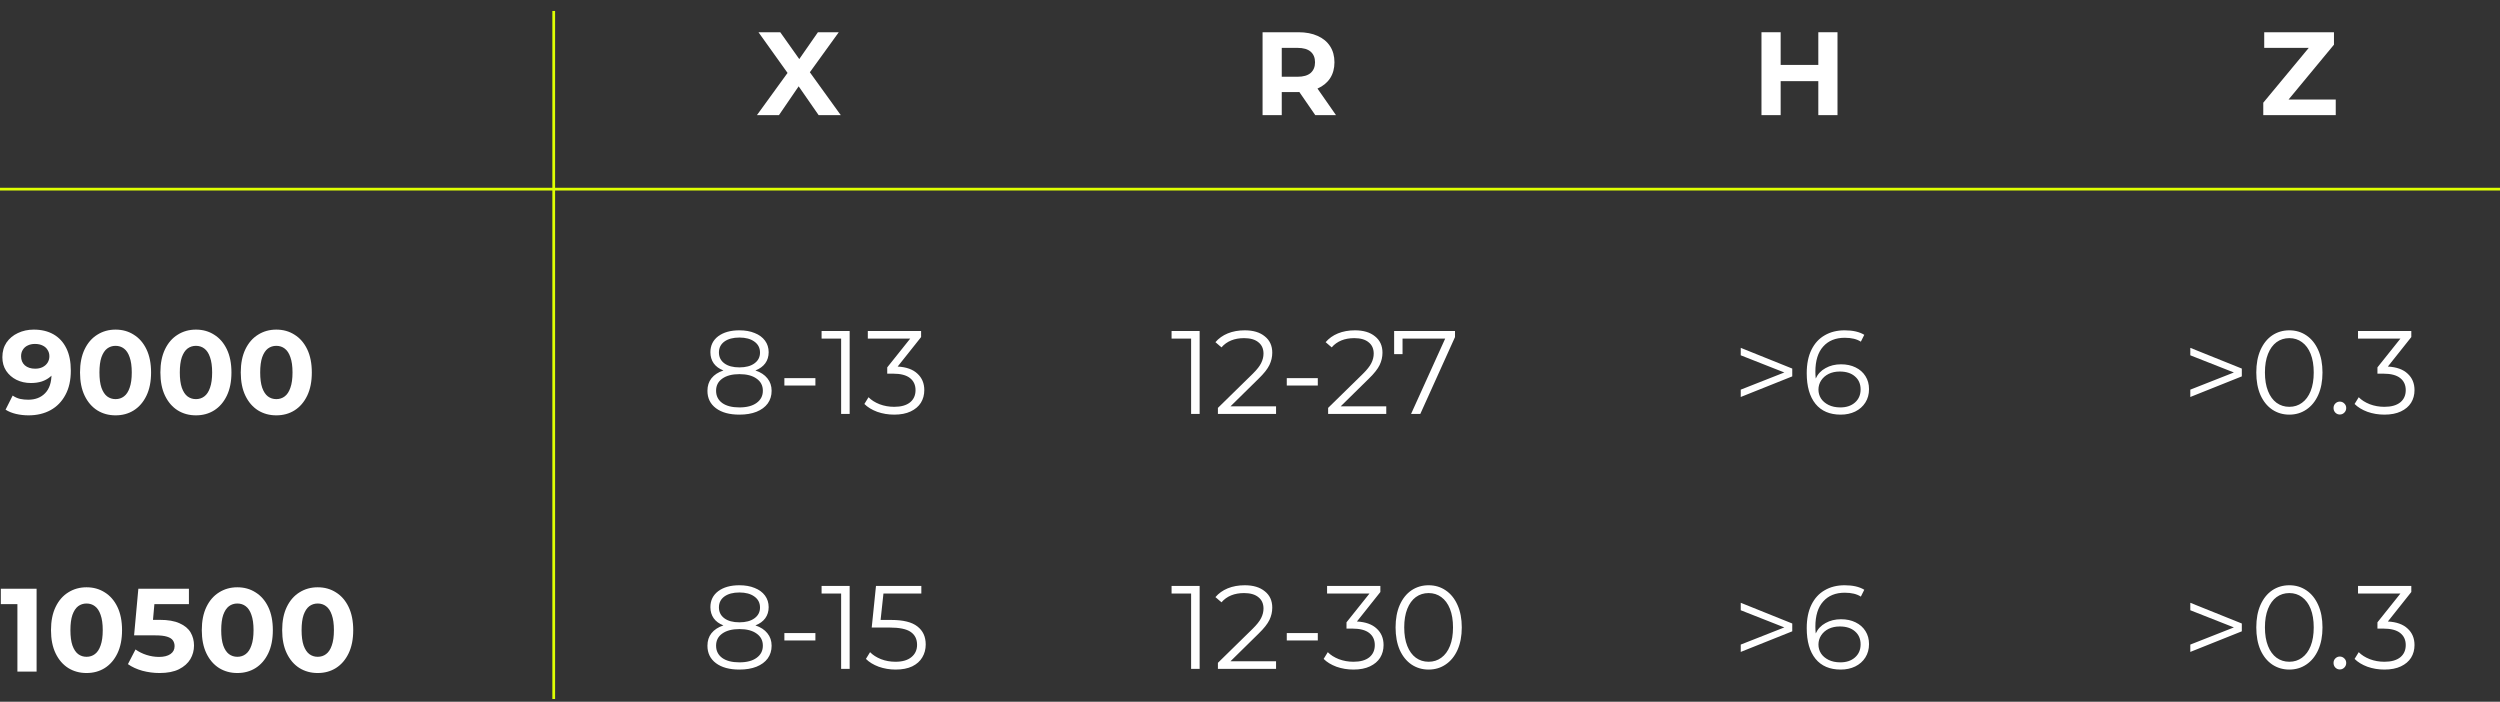 <?xml version="1.0" encoding="UTF-8"?> <svg xmlns="http://www.w3.org/2000/svg" width="912" height="256" viewBox="0 0 912 256" fill="none"><rect x="0" y="0" width="912" height="256" fill="#333333" stroke="none"/><path d="M275.57 135.146C277.47 135.779 278.925 136.73 279.933 137.997C280.97 139.264 281.488 140.79 281.488 142.576C281.488 144.333 281.013 145.874 280.062 147.198C279.112 148.494 277.744 149.502 275.958 150.222C274.202 150.914 272.128 151.259 269.738 151.259C266.109 151.259 263.258 150.482 261.184 148.926C259.11 147.371 258.074 145.254 258.074 142.576C258.074 140.762 258.563 139.235 259.542 137.997C260.55 136.73 262.005 135.779 263.906 135.146C262.35 134.541 261.17 133.677 260.363 132.554C259.557 131.402 259.154 130.048 259.154 128.493C259.154 126.045 260.104 124.101 262.005 122.661C263.934 121.221 266.512 120.501 269.738 120.501C271.869 120.501 273.726 120.832 275.31 121.494C276.923 122.128 278.176 123.05 279.069 124.259C279.962 125.469 280.408 126.88 280.408 128.493C280.408 130.048 279.99 131.402 279.155 132.554C278.32 133.677 277.125 134.541 275.57 135.146ZM262.264 128.579C262.264 130.25 262.926 131.574 264.251 132.554C265.576 133.533 267.405 134.022 269.738 134.022C272.07 134.022 273.899 133.533 275.224 132.554C276.578 131.574 277.254 130.264 277.254 128.622C277.254 126.923 276.563 125.584 275.181 124.605C273.827 123.626 272.013 123.136 269.738 123.136C267.434 123.136 265.605 123.626 264.251 124.605C262.926 125.584 262.264 126.909 262.264 128.579ZM269.738 148.624C272.416 148.624 274.504 148.077 276.002 146.982C277.528 145.888 278.291 144.405 278.291 142.533C278.291 140.661 277.528 139.192 276.002 138.126C274.504 137.032 272.416 136.485 269.738 136.485C267.088 136.485 265 137.032 263.474 138.126C261.976 139.192 261.227 140.661 261.227 142.533C261.227 144.434 261.976 145.931 263.474 147.026C264.971 148.091 267.059 148.624 269.738 148.624ZM286.14 137.954H297.459V140.632H286.14V137.954ZM309.954 120.76V151H306.843V123.525H299.715V120.76H309.954ZM327.464 133.72C330.632 133.893 333.037 134.757 334.678 136.312C336.349 137.838 337.184 139.84 337.184 142.317C337.184 144.045 336.766 145.586 335.931 146.939C335.096 148.264 333.858 149.315 332.216 150.093C330.574 150.87 328.573 151.259 326.211 151.259C324.022 151.259 321.949 150.914 319.99 150.222C318.061 149.502 316.506 148.552 315.325 147.371L316.837 144.909C317.845 145.946 319.184 146.795 320.854 147.458C322.525 148.091 324.31 148.408 326.211 148.408C328.688 148.408 330.603 147.875 331.957 146.81C333.31 145.715 333.987 144.218 333.987 142.317C333.987 140.445 333.31 138.976 331.957 137.91C330.603 136.845 328.558 136.312 325.822 136.312H323.662V134.022L332.043 123.525H316.578V120.76H336.018V122.963L327.464 133.72Z" fill="white"></path><path d="M275.57 228.146C277.47 228.779 278.925 229.73 279.933 230.997C280.97 232.264 281.488 233.79 281.488 235.576C281.488 237.333 281.013 238.874 280.062 240.198C279.112 241.494 277.744 242.502 275.958 243.222C274.202 243.914 272.128 244.259 269.738 244.259C266.109 244.259 263.258 243.482 261.184 241.926C259.11 240.371 258.074 238.254 258.074 235.576C258.074 233.762 258.563 232.235 259.542 230.997C260.55 229.73 262.005 228.779 263.906 228.146C262.35 227.541 261.17 226.677 260.363 225.554C259.557 224.402 259.154 223.048 259.154 221.493C259.154 219.045 260.104 217.101 262.005 215.661C263.934 214.221 266.512 213.501 269.738 213.501C271.869 213.501 273.726 213.832 275.31 214.494C276.923 215.128 278.176 216.05 279.069 217.259C279.962 218.469 280.408 219.88 280.408 221.493C280.408 223.048 279.99 224.402 279.155 225.554C278.32 226.677 277.125 227.541 275.57 228.146ZM262.264 221.579C262.264 223.25 262.926 224.574 264.251 225.554C265.576 226.533 267.405 227.022 269.738 227.022C272.07 227.022 273.899 226.533 275.224 225.554C276.578 224.574 277.254 223.264 277.254 221.622C277.254 219.923 276.563 218.584 275.181 217.605C273.827 216.626 272.013 216.136 269.738 216.136C267.434 216.136 265.605 216.626 264.251 217.605C262.926 218.584 262.264 219.909 262.264 221.579ZM269.738 241.624C272.416 241.624 274.504 241.077 276.002 239.982C277.528 238.888 278.291 237.405 278.291 235.533C278.291 233.661 277.528 232.192 276.002 231.126C274.504 230.032 272.416 229.485 269.738 229.485C267.088 229.485 265 230.032 263.474 231.126C261.976 232.192 261.227 233.661 261.227 235.533C261.227 237.434 261.976 238.931 263.474 240.026C264.971 241.091 267.059 241.624 269.738 241.624ZM286.14 230.954H297.459V233.632H286.14V230.954ZM309.954 213.76V244H306.843V216.525H299.715V213.76H309.954ZM325.131 226.158C329.509 226.158 332.691 226.95 334.678 228.534C336.694 230.09 337.702 232.278 337.702 235.101C337.702 236.858 337.285 238.427 336.45 239.81C335.643 241.192 334.419 242.286 332.778 243.093C331.136 243.87 329.12 244.259 326.73 244.259C324.57 244.259 322.51 243.914 320.552 243.222C318.622 242.502 317.067 241.552 315.886 240.371L317.398 237.909C318.406 238.946 319.731 239.795 321.373 240.458C323.014 241.091 324.786 241.408 326.686 241.408C329.192 241.408 331.122 240.846 332.475 239.723C333.858 238.6 334.549 237.102 334.549 235.23C334.549 233.157 333.771 231.587 332.216 230.522C330.69 229.456 328.098 228.923 324.44 228.923H318.003L319.558 213.76H336.104V216.525H322.28L321.243 226.158H325.131Z" fill="white"></path><path d="M437.627 120.76V151H434.517V123.525H427.389V120.76H437.627ZM465.505 148.235V151H444.294V148.797L456.865 136.485C458.449 134.93 459.515 133.59 460.062 132.467C460.638 131.315 460.926 130.163 460.926 129.011C460.926 127.226 460.307 125.843 459.069 124.864C457.859 123.856 456.117 123.352 453.841 123.352C450.299 123.352 447.549 124.475 445.59 126.722L443.387 124.821C444.568 123.438 446.065 122.373 447.88 121.624C449.723 120.875 451.797 120.501 454.101 120.501C457.182 120.501 459.616 121.235 461.401 122.704C463.216 124.144 464.123 126.131 464.123 128.666C464.123 130.221 463.777 131.718 463.086 133.158C462.395 134.598 461.085 136.254 459.155 138.126L448.873 148.235H465.505ZM469.417 137.954H480.735V140.632H469.417V137.954ZM505.71 148.235V151H484.499V148.797L497.07 136.485C498.654 134.93 499.72 133.59 500.267 132.467C500.843 131.315 501.131 130.163 501.131 129.011C501.131 127.226 500.512 125.843 499.273 124.864C498.064 123.856 496.321 123.352 494.046 123.352C490.504 123.352 487.753 124.475 485.795 126.722L483.592 124.821C484.772 123.438 486.27 122.373 488.084 121.624C489.928 120.875 492.001 120.501 494.305 120.501C497.387 120.501 499.82 121.235 501.606 122.704C503.42 124.144 504.328 126.131 504.328 128.666C504.328 130.221 503.982 131.718 503.291 133.158C502.6 134.598 501.289 136.254 499.36 138.126L489.078 148.235H505.71ZM530.786 120.76V122.963L518.128 151H514.758L527.2 123.525H511.648V129.184H508.581V120.76H530.786Z" fill="white"></path><path d="M437.627 213.76V244H434.517V216.525H427.389V213.76H437.627ZM465.505 241.235V244H444.294V241.797L456.865 229.485C458.449 227.93 459.515 226.59 460.062 225.467C460.638 224.315 460.926 223.163 460.926 222.011C460.926 220.226 460.307 218.843 459.069 217.864C457.859 216.856 456.117 216.352 453.841 216.352C450.299 216.352 447.549 217.475 445.59 219.722L443.387 217.821C444.568 216.438 446.065 215.373 447.88 214.624C449.723 213.875 451.797 213.501 454.101 213.501C457.182 213.501 459.616 214.235 461.401 215.704C463.216 217.144 464.123 219.131 464.123 221.666C464.123 223.221 463.777 224.718 463.086 226.158C462.395 227.598 461.085 229.254 459.155 231.126L448.873 241.235H465.505ZM469.417 230.954H480.735V233.632H469.417V230.954ZM495.005 226.72C498.173 226.893 500.577 227.757 502.219 229.312C503.889 230.838 504.725 232.84 504.725 235.317C504.725 237.045 504.307 238.586 503.472 239.939C502.637 241.264 501.398 242.315 499.757 243.093C498.115 243.87 496.113 244.259 493.752 244.259C491.563 244.259 489.489 243.914 487.531 243.222C485.601 242.502 484.046 241.552 482.865 240.371L484.377 237.909C485.385 238.946 486.725 239.795 488.395 240.458C490.065 241.091 491.851 241.408 493.752 241.408C496.229 241.408 498.144 240.875 499.497 239.81C500.851 238.715 501.528 237.218 501.528 235.317C501.528 233.445 500.851 231.976 499.497 230.91C498.144 229.845 496.099 229.312 493.363 229.312H491.203V227.022L499.584 216.525H484.118V213.76H503.558V215.963L495.005 226.72ZM521.16 244.259C518.827 244.259 516.739 243.64 514.896 242.402C513.082 241.163 511.656 239.392 510.619 237.088C509.611 234.755 509.107 232.019 509.107 228.88C509.107 225.741 509.611 223.019 510.619 220.715C511.656 218.382 513.082 216.597 514.896 215.358C516.739 214.12 518.827 213.501 521.16 213.501C523.493 213.501 525.567 214.12 527.381 215.358C529.224 216.597 530.664 218.382 531.701 220.715C532.738 223.019 533.256 225.741 533.256 228.88C533.256 232.019 532.738 234.755 531.701 237.088C530.664 239.392 529.224 241.163 527.381 242.402C525.567 243.64 523.493 244.259 521.16 244.259ZM521.16 241.408C522.917 241.408 524.458 240.918 525.783 239.939C527.136 238.96 528.187 237.534 528.936 235.662C529.685 233.79 530.059 231.53 530.059 228.88C530.059 226.23 529.685 223.97 528.936 222.098C528.187 220.226 527.136 218.8 525.783 217.821C524.458 216.842 522.917 216.352 521.16 216.352C519.403 216.352 517.848 216.842 516.495 217.821C515.17 218.8 514.133 220.226 513.384 222.098C512.635 223.97 512.261 226.23 512.261 228.88C512.261 231.53 512.635 233.79 513.384 235.662C514.133 237.534 515.17 238.96 516.495 239.939C517.848 240.918 519.403 241.408 521.16 241.408Z" fill="white"></path><path d="M653.816 134.454V137.306L635.024 144.822V142.144L650.922 135.88L635.024 129.616V126.894L653.816 134.454ZM671.623 132.899C673.61 132.899 675.367 133.274 676.893 134.022C678.448 134.771 679.658 135.837 680.522 137.219C681.386 138.573 681.818 140.157 681.818 141.971C681.818 143.814 681.372 145.442 680.479 146.853C679.586 148.264 678.348 149.358 676.764 150.136C675.208 150.885 673.452 151.259 671.493 151.259C667.49 151.259 664.423 149.949 662.292 147.328C660.16 144.678 659.095 140.949 659.095 136.139C659.095 132.77 659.671 129.918 660.823 127.586C661.975 125.253 663.588 123.496 665.661 122.315C667.735 121.106 670.154 120.501 672.919 120.501C675.914 120.501 678.304 121.048 680.09 122.142L678.837 124.648C677.397 123.698 675.439 123.222 672.962 123.222C669.621 123.222 667 124.288 665.1 126.419C663.199 128.522 662.248 131.589 662.248 135.621C662.248 136.341 662.292 137.162 662.378 138.083C663.127 136.442 664.322 135.174 665.964 134.282C667.605 133.36 669.492 132.899 671.623 132.899ZM671.364 148.624C673.552 148.624 675.324 148.034 676.677 146.853C678.06 145.643 678.751 144.045 678.751 142.058C678.751 140.07 678.06 138.486 676.677 137.306C675.324 136.125 673.48 135.534 671.148 135.534C669.621 135.534 668.268 135.822 667.087 136.398C665.935 136.974 665.028 137.766 664.365 138.774C663.703 139.782 663.372 140.906 663.372 142.144C663.372 143.296 663.674 144.362 664.279 145.341C664.912 146.32 665.834 147.112 667.044 147.717C668.253 148.322 669.693 148.624 671.364 148.624Z" fill="white"></path><path d="M653.816 227.454V230.306L635.024 237.822V235.144L650.922 228.88L635.024 222.616V219.894L653.816 227.454ZM671.623 225.899C673.61 225.899 675.367 226.274 676.893 227.022C678.448 227.771 679.658 228.837 680.522 230.219C681.386 231.573 681.818 233.157 681.818 234.971C681.818 236.814 681.372 238.442 680.479 239.853C679.586 241.264 678.348 242.358 676.764 243.136C675.208 243.885 673.452 244.259 671.493 244.259C667.49 244.259 664.423 242.949 662.292 240.328C660.16 237.678 659.095 233.949 659.095 229.139C659.095 225.77 659.671 222.918 660.823 220.586C661.975 218.253 663.588 216.496 665.661 215.315C667.735 214.106 670.154 213.501 672.919 213.501C675.914 213.501 678.304 214.048 680.09 215.142L678.837 217.648C677.397 216.698 675.439 216.222 672.962 216.222C669.621 216.222 667 217.288 665.1 219.419C663.199 221.522 662.248 224.589 662.248 228.621C662.248 229.341 662.292 230.162 662.378 231.083C663.127 229.442 664.322 228.174 665.964 227.282C667.605 226.36 669.492 225.899 671.623 225.899ZM671.364 241.624C673.552 241.624 675.324 241.034 676.677 239.853C678.06 238.643 678.751 237.045 678.751 235.058C678.751 233.07 678.06 231.486 676.677 230.306C675.324 229.125 673.48 228.534 671.148 228.534C669.621 228.534 668.268 228.822 667.087 229.398C665.935 229.974 665.028 230.766 664.365 231.774C663.703 232.782 663.372 233.906 663.372 235.144C663.372 236.296 663.674 237.362 664.279 238.341C664.912 239.32 665.834 240.112 667.044 240.717C668.253 241.322 669.693 241.624 671.364 241.624Z" fill="white"></path><path d="M817.816 134.454V137.306L799.024 144.822V142.144L814.922 135.88L799.024 129.616V126.894L817.816 134.454ZM835.148 151.259C832.815 151.259 830.727 150.64 828.884 149.402C827.069 148.163 825.644 146.392 824.607 144.088C823.599 141.755 823.095 139.019 823.095 135.88C823.095 132.741 823.599 130.019 824.607 127.715C825.644 125.382 827.069 123.597 828.884 122.358C830.727 121.12 832.815 120.501 835.148 120.501C837.48 120.501 839.554 121.12 841.368 122.358C843.212 123.597 844.652 125.382 845.688 127.715C846.725 130.019 847.244 132.741 847.244 135.88C847.244 139.019 846.725 141.755 845.688 144.088C844.652 146.392 843.212 148.163 841.368 149.402C839.554 150.64 837.48 151.259 835.148 151.259ZM835.148 148.408C836.904 148.408 838.445 147.918 839.77 146.939C841.124 145.96 842.175 144.534 842.924 142.662C843.672 140.79 844.047 138.53 844.047 135.88C844.047 133.23 843.672 130.97 842.924 129.098C842.175 127.226 841.124 125.8 839.77 124.821C838.445 123.842 836.904 123.352 835.148 123.352C833.391 123.352 831.836 123.842 830.482 124.821C829.157 125.8 828.12 127.226 827.372 129.098C826.623 130.97 826.248 133.23 826.248 135.88C826.248 138.53 826.623 140.79 827.372 142.662C828.12 144.534 829.157 145.96 830.482 146.939C831.836 147.918 833.391 148.408 835.148 148.408ZM853.567 151.216C852.933 151.216 852.386 150.986 851.925 150.525C851.493 150.064 851.277 149.502 851.277 148.84C851.277 148.178 851.493 147.63 851.925 147.198C852.386 146.738 852.933 146.507 853.567 146.507C854.2 146.507 854.747 146.738 855.208 147.198C855.669 147.63 855.899 148.178 855.899 148.84C855.899 149.502 855.669 150.064 855.208 150.525C854.747 150.986 854.2 151.216 853.567 151.216ZM871.092 133.72C874.26 133.893 876.665 134.757 878.306 136.312C879.977 137.838 880.812 139.84 880.812 142.317C880.812 144.045 880.394 145.586 879.559 146.939C878.724 148.264 877.486 149.315 875.844 150.093C874.202 150.87 872.201 151.259 869.839 151.259C867.65 151.259 865.577 150.914 863.618 150.222C861.689 149.502 860.134 148.552 858.953 147.371L860.465 144.909C861.473 145.946 862.812 146.795 864.482 147.458C866.153 148.091 867.938 148.408 869.839 148.408C872.316 148.408 874.231 147.875 875.585 146.81C876.938 145.715 877.615 144.218 877.615 142.317C877.615 140.445 876.938 138.976 875.585 137.91C874.231 136.845 872.186 136.312 869.45 136.312H867.29V134.022L875.671 123.525H860.206V120.76H879.646V122.963L871.092 133.72Z" fill="white"></path><path d="M817.816 227.454V230.306L799.024 237.822V235.144L814.922 228.88L799.024 222.616V219.894L817.816 227.454ZM835.148 244.259C832.815 244.259 830.727 243.64 828.884 242.402C827.069 241.163 825.644 239.392 824.607 237.088C823.599 234.755 823.095 232.019 823.095 228.88C823.095 225.741 823.599 223.019 824.607 220.715C825.644 218.382 827.069 216.597 828.884 215.358C830.727 214.12 832.815 213.501 835.148 213.501C837.48 213.501 839.554 214.12 841.368 215.358C843.212 216.597 844.652 218.382 845.688 220.715C846.725 223.019 847.244 225.741 847.244 228.88C847.244 232.019 846.725 234.755 845.688 237.088C844.652 239.392 843.212 241.163 841.368 242.402C839.554 243.64 837.48 244.259 835.148 244.259ZM835.148 241.408C836.904 241.408 838.445 240.918 839.77 239.939C841.124 238.96 842.175 237.534 842.924 235.662C843.672 233.79 844.047 231.53 844.047 228.88C844.047 226.23 843.672 223.97 842.924 222.098C842.175 220.226 841.124 218.8 839.77 217.821C838.445 216.842 836.904 216.352 835.148 216.352C833.391 216.352 831.836 216.842 830.482 217.821C829.157 218.8 828.12 220.226 827.372 222.098C826.623 223.97 826.248 226.23 826.248 228.88C826.248 231.53 826.623 233.79 827.372 235.662C828.12 237.534 829.157 238.96 830.482 239.939C831.836 240.918 833.391 241.408 835.148 241.408ZM853.567 244.216C852.933 244.216 852.386 243.986 851.925 243.525C851.493 243.064 851.277 242.502 851.277 241.84C851.277 241.178 851.493 240.63 851.925 240.198C852.386 239.738 852.933 239.507 853.567 239.507C854.2 239.507 854.747 239.738 855.208 240.198C855.669 240.63 855.899 241.178 855.899 241.84C855.899 242.502 855.669 243.064 855.208 243.525C854.747 243.986 854.2 244.216 853.567 244.216ZM871.092 226.72C874.26 226.893 876.665 227.757 878.306 229.312C879.977 230.838 880.812 232.84 880.812 235.317C880.812 237.045 880.394 238.586 879.559 239.939C878.724 241.264 877.486 242.315 875.844 243.093C874.202 243.87 872.201 244.259 869.839 244.259C867.65 244.259 865.577 243.914 863.618 243.222C861.689 242.502 860.134 241.552 858.953 240.371L860.465 237.909C861.473 238.946 862.812 239.795 864.482 240.458C866.153 241.091 867.938 241.408 869.839 241.408C872.316 241.408 874.231 240.875 875.585 239.81C876.938 238.715 877.615 237.218 877.615 235.317C877.615 233.445 876.938 231.976 875.585 230.91C874.231 229.845 872.186 229.312 869.45 229.312H867.29V227.022L875.671 216.525H860.206V213.76H879.646V215.963L871.092 226.72Z" fill="white"></path><path d="M12.312 120.242C15.106 120.242 17.51 120.818 19.526 121.97C21.542 123.122 23.098 124.806 24.192 127.024C25.286 129.213 25.834 131.949 25.834 135.232C25.834 138.717 25.171 141.669 23.846 144.088C22.55 146.507 20.75 148.35 18.446 149.618C16.142 150.885 13.464 151.518 10.411 151.518C8.827 151.518 7.301 151.346 5.832 151C4.363 150.654 3.096 150.136 2.03 149.445L4.622 144.304C5.458 144.88 6.35 145.283 7.301 145.514C8.251 145.715 9.245 145.816 10.282 145.816C12.874 145.816 14.933 145.024 16.459 143.44C18.014 141.856 18.792 139.509 18.792 136.398C18.792 135.88 18.778 135.304 18.749 134.67C18.72 134.037 18.648 133.403 18.533 132.77L20.434 134.584C19.944 135.707 19.253 136.658 18.36 137.435C17.467 138.184 16.43 138.76 15.25 139.163C14.069 139.538 12.744 139.725 11.275 139.725C9.346 139.725 7.589 139.336 6.005 138.558C4.45 137.781 3.197 136.686 2.246 135.275C1.325 133.864 0.864 132.208 0.864 130.307C0.864 128.234 1.368 126.448 2.376 124.95C3.413 123.453 4.795 122.301 6.523 121.494C8.28 120.659 10.21 120.242 12.312 120.242ZM12.744 125.469C11.736 125.469 10.858 125.656 10.109 126.03C9.36 126.376 8.77 126.894 8.338 127.586C7.906 128.248 7.69 129.04 7.69 129.962C7.69 131.344 8.15 132.453 9.072 133.288C10.022 134.094 11.275 134.498 12.83 134.498C13.838 134.498 14.731 134.31 15.509 133.936C16.315 133.533 16.934 132.986 17.366 132.294C17.798 131.603 18.014 130.826 18.014 129.962C18.014 129.098 17.798 128.334 17.366 127.672C16.963 126.981 16.373 126.448 15.595 126.074C14.818 125.67 13.867 125.469 12.744 125.469ZM42.151 151.518C39.674 151.518 37.457 150.914 35.498 149.704C33.54 148.466 31.999 146.68 30.876 144.347C29.753 142.014 29.191 139.192 29.191 135.88C29.191 132.568 29.753 129.746 30.876 127.413C31.999 125.08 33.54 123.309 35.498 122.099C37.457 120.861 39.674 120.242 42.151 120.242C44.657 120.242 46.874 120.861 48.804 122.099C50.762 123.309 52.303 125.08 53.426 127.413C54.549 129.746 55.111 132.568 55.111 135.88C55.111 139.192 54.549 142.014 53.426 144.347C52.303 146.68 50.762 148.466 48.804 149.704C46.874 150.914 44.657 151.518 42.151 151.518ZM42.151 145.6C43.332 145.6 44.354 145.269 45.218 144.606C46.111 143.944 46.802 142.893 47.292 141.453C47.81 140.013 48.069 138.155 48.069 135.88C48.069 133.605 47.81 131.747 47.292 130.307C46.802 128.867 46.111 127.816 45.218 127.154C44.354 126.491 43.332 126.16 42.151 126.16C40.999 126.16 39.977 126.491 39.084 127.154C38.22 127.816 37.529 128.867 37.01 130.307C36.521 131.747 36.276 133.605 36.276 135.88C36.276 138.155 36.521 140.013 37.01 141.453C37.529 142.893 38.22 143.944 39.084 144.606C39.977 145.269 40.999 145.6 42.151 145.6ZM71.471 151.518C68.995 151.518 66.777 150.914 64.819 149.704C62.86 148.466 61.319 146.68 60.196 144.347C59.073 142.014 58.511 139.192 58.511 135.88C58.511 132.568 59.073 129.746 60.196 127.413C61.319 125.08 62.86 123.309 64.819 122.099C66.777 120.861 68.995 120.242 71.471 120.242C73.977 120.242 76.195 120.861 78.124 122.099C80.083 123.309 81.623 125.08 82.747 127.413C83.87 129.746 84.431 132.568 84.431 135.88C84.431 139.192 83.87 142.014 82.747 144.347C81.623 146.68 80.083 148.466 78.124 149.704C76.195 150.914 73.977 151.518 71.471 151.518ZM71.471 145.6C72.652 145.6 73.675 145.269 74.539 144.606C75.431 143.944 76.123 142.893 76.612 141.453C77.131 140.013 77.39 138.155 77.39 135.88C77.39 133.605 77.131 131.747 76.612 130.307C76.123 128.867 75.431 127.816 74.539 127.154C73.675 126.491 72.652 126.16 71.471 126.16C70.319 126.16 69.297 126.491 68.404 127.154C67.54 127.816 66.849 128.867 66.331 130.307C65.841 131.747 65.596 133.605 65.596 135.88C65.596 138.155 65.841 140.013 66.331 141.453C66.849 142.893 67.54 143.944 68.404 144.606C69.297 145.269 70.319 145.6 71.471 145.6ZM100.792 151.518C98.315 151.518 96.097 150.914 94.139 149.704C92.18 148.466 90.64 146.68 89.516 144.347C88.393 142.014 87.832 139.192 87.832 135.88C87.832 132.568 88.393 129.746 89.516 127.413C90.64 125.08 92.18 123.309 94.139 122.099C96.097 120.861 98.315 120.242 100.792 120.242C103.297 120.242 105.515 120.861 107.444 122.099C109.403 123.309 110.944 125.08 112.067 127.413C113.19 129.746 113.752 132.568 113.752 135.88C113.752 139.192 113.19 142.014 112.067 144.347C110.944 146.68 109.403 148.466 107.444 149.704C105.515 150.914 103.297 151.518 100.792 151.518ZM100.792 145.6C101.972 145.6 102.995 145.269 103.859 144.606C104.752 143.944 105.443 142.893 105.932 141.453C106.451 140.013 106.71 138.155 106.71 135.88C106.71 133.605 106.451 131.747 105.932 130.307C105.443 128.867 104.752 127.816 103.859 127.154C102.995 126.491 101.972 126.16 100.792 126.16C99.64 126.16 98.617 126.491 97.725 127.154C96.861 127.816 96.169 128.867 95.651 130.307C95.161 131.747 94.916 133.605 94.916 135.88C94.916 138.155 95.161 140.013 95.651 141.453C96.169 142.893 96.861 143.944 97.725 144.606C98.617 145.269 99.64 145.6 100.792 145.6Z" fill="white"></path><path d="M6.35 245V217.352L9.374 220.376H0.302V214.76H13.349V245H6.35ZM31.562 245.518C29.085 245.518 26.868 244.914 24.909 243.704C22.951 242.466 21.41 240.68 20.287 238.347C19.164 236.014 18.602 233.192 18.602 229.88C18.602 226.568 19.164 223.746 20.287 221.413C21.41 219.08 22.951 217.309 24.909 216.099C26.868 214.861 29.085 214.242 31.562 214.242C34.068 214.242 36.285 214.861 38.215 216.099C40.173 217.309 41.714 219.08 42.837 221.413C43.96 223.746 44.522 226.568 44.522 229.88C44.522 233.192 43.96 236.014 42.837 238.347C41.714 240.68 40.173 242.466 38.215 243.704C36.285 244.914 34.068 245.518 31.562 245.518ZM31.562 239.6C32.743 239.6 33.765 239.269 34.629 238.606C35.522 237.944 36.213 236.893 36.703 235.453C37.221 234.013 37.48 232.155 37.48 229.88C37.48 227.605 37.221 225.747 36.703 224.307C36.213 222.867 35.522 221.816 34.629 221.154C33.765 220.491 32.743 220.16 31.562 220.16C30.41 220.16 29.388 220.491 28.495 221.154C27.631 221.816 26.94 222.867 26.421 224.307C25.932 225.747 25.687 227.605 25.687 229.88C25.687 232.155 25.932 234.013 26.421 235.453C26.94 236.893 27.631 237.944 28.495 238.606C29.388 239.269 30.41 239.6 31.562 239.6ZM58.204 245.518C56.102 245.518 54.014 245.245 51.94 244.698C49.895 244.122 48.138 243.315 46.669 242.278L49.434 236.922C50.586 237.757 51.911 238.419 53.409 238.909C54.935 239.398 56.476 239.643 58.031 239.643C59.788 239.643 61.17 239.298 62.178 238.606C63.186 237.915 63.69 236.95 63.69 235.712C63.69 234.934 63.489 234.243 63.086 233.638C62.682 233.034 61.962 232.573 60.925 232.256C59.917 231.939 58.492 231.781 56.649 231.781H48.916L50.471 214.76H68.918V220.376H52.977L56.605 217.179L55.526 229.318L51.897 226.122H58.29C61.285 226.122 63.69 226.539 65.505 227.374C67.348 228.181 68.687 229.29 69.522 230.701C70.358 232.112 70.775 233.71 70.775 235.496C70.775 237.282 70.329 238.938 69.436 240.464C68.543 241.962 67.161 243.186 65.289 244.136C63.446 245.058 61.084 245.518 58.204 245.518ZM86.575 245.518C84.098 245.518 81.88 244.914 79.922 243.704C77.963 242.466 76.422 240.68 75.299 238.347C74.176 236.014 73.615 233.192 73.615 229.88C73.615 226.568 74.176 223.746 75.299 221.413C76.422 219.08 77.963 217.309 79.922 216.099C81.88 214.861 84.098 214.242 86.575 214.242C89.08 214.242 91.298 214.861 93.227 216.099C95.186 217.309 96.727 219.08 97.85 221.413C98.973 223.746 99.534 226.568 99.534 229.88C99.534 233.192 98.973 236.014 97.85 238.347C96.727 240.68 95.186 242.466 93.227 243.704C91.298 244.914 89.08 245.518 86.575 245.518ZM86.575 239.6C87.755 239.6 88.778 239.269 89.642 238.606C90.534 237.944 91.226 236.893 91.715 235.453C92.234 234.013 92.493 232.155 92.493 229.88C92.493 227.605 92.234 225.747 91.715 224.307C91.226 222.867 90.534 221.816 89.642 221.154C88.778 220.491 87.755 220.16 86.575 220.16C85.422 220.16 84.4 220.491 83.507 221.154C82.643 221.816 81.952 222.867 81.434 224.307C80.944 225.747 80.699 227.605 80.699 229.88C80.699 232.155 80.944 234.013 81.434 235.453C81.952 236.893 82.643 237.944 83.507 238.606C84.4 239.269 85.422 239.6 86.575 239.6ZM115.895 245.518C113.418 245.518 111.2 244.914 109.242 243.704C107.284 242.466 105.743 240.68 104.62 238.347C103.496 236.014 102.935 233.192 102.935 229.88C102.935 226.568 103.496 223.746 104.62 221.413C105.743 219.08 107.284 217.309 109.242 216.099C111.2 214.861 113.418 214.242 115.895 214.242C118.4 214.242 120.618 214.861 122.548 216.099C124.506 217.309 126.047 219.08 127.17 221.413C128.293 223.746 128.855 226.568 128.855 229.88C128.855 233.192 128.293 236.014 127.17 238.347C126.047 240.68 124.506 242.466 122.548 243.704C120.618 244.914 118.4 245.518 115.895 245.518ZM115.895 239.6C117.076 239.6 118.098 239.269 118.962 238.606C119.855 237.944 120.546 236.893 121.036 235.453C121.554 234.013 121.813 232.155 121.813 229.88C121.813 227.605 121.554 225.747 121.036 224.307C120.546 222.867 119.855 221.816 118.962 221.154C118.098 220.491 117.076 220.16 115.895 220.16C114.743 220.16 113.72 220.491 112.828 221.154C111.964 221.816 111.272 222.867 110.754 224.307C110.264 225.747 110.02 227.605 110.02 229.88C110.02 232.155 110.264 234.013 110.754 235.453C111.272 236.893 111.964 237.944 112.828 238.606C113.72 239.269 114.743 239.6 115.895 239.6Z" fill="white"></path><path d="M276.13 42L289.133 24.072V29.17L276.691 11.76H284.64L293.237 23.899L289.91 23.942L298.378 11.76H305.981L293.626 28.867V23.856L306.715 42H298.637L289.738 29.17H292.934L284.165 42H276.13Z" fill="white"></path><path d="M460.586 42V11.76H473.675C476.382 11.76 478.715 12.206 480.674 13.099C482.632 13.963 484.144 15.216 485.21 16.858C486.275 18.499 486.808 20.458 486.808 22.733C486.808 24.979 486.275 26.923 485.21 28.565C484.144 30.178 482.632 31.416 480.674 32.28C478.715 33.144 476.382 33.576 473.675 33.576H464.474L467.584 30.509V42H460.586ZM479.81 42L472.25 31.027H479.723L487.37 42H479.81ZM467.584 31.286L464.474 28.003H473.286C475.446 28.003 477.059 27.542 478.125 26.621C479.19 25.67 479.723 24.374 479.723 22.733C479.723 21.062 479.19 19.766 478.125 18.845C477.059 17.923 475.446 17.462 473.286 17.462H464.474L467.584 14.136V31.286Z" fill="white"></path><path d="M663.322 11.76H670.32V42H663.322V11.76ZM649.584 42H642.586V11.76H649.584V42ZM663.84 29.602H649.066V23.683H663.84V29.602Z" fill="white"></path><path d="M825.642 42V37.464L844.347 14.914L845.211 17.462H825.987V11.76H851.432V16.296L832.77 38.846L831.906 36.298H852.08V42H825.642Z" fill="white"></path><path d="M0 69L912 69" stroke="#DEFF02"></path><path d="M202 4L202 255" stroke="#DEFF02"></path></svg> 